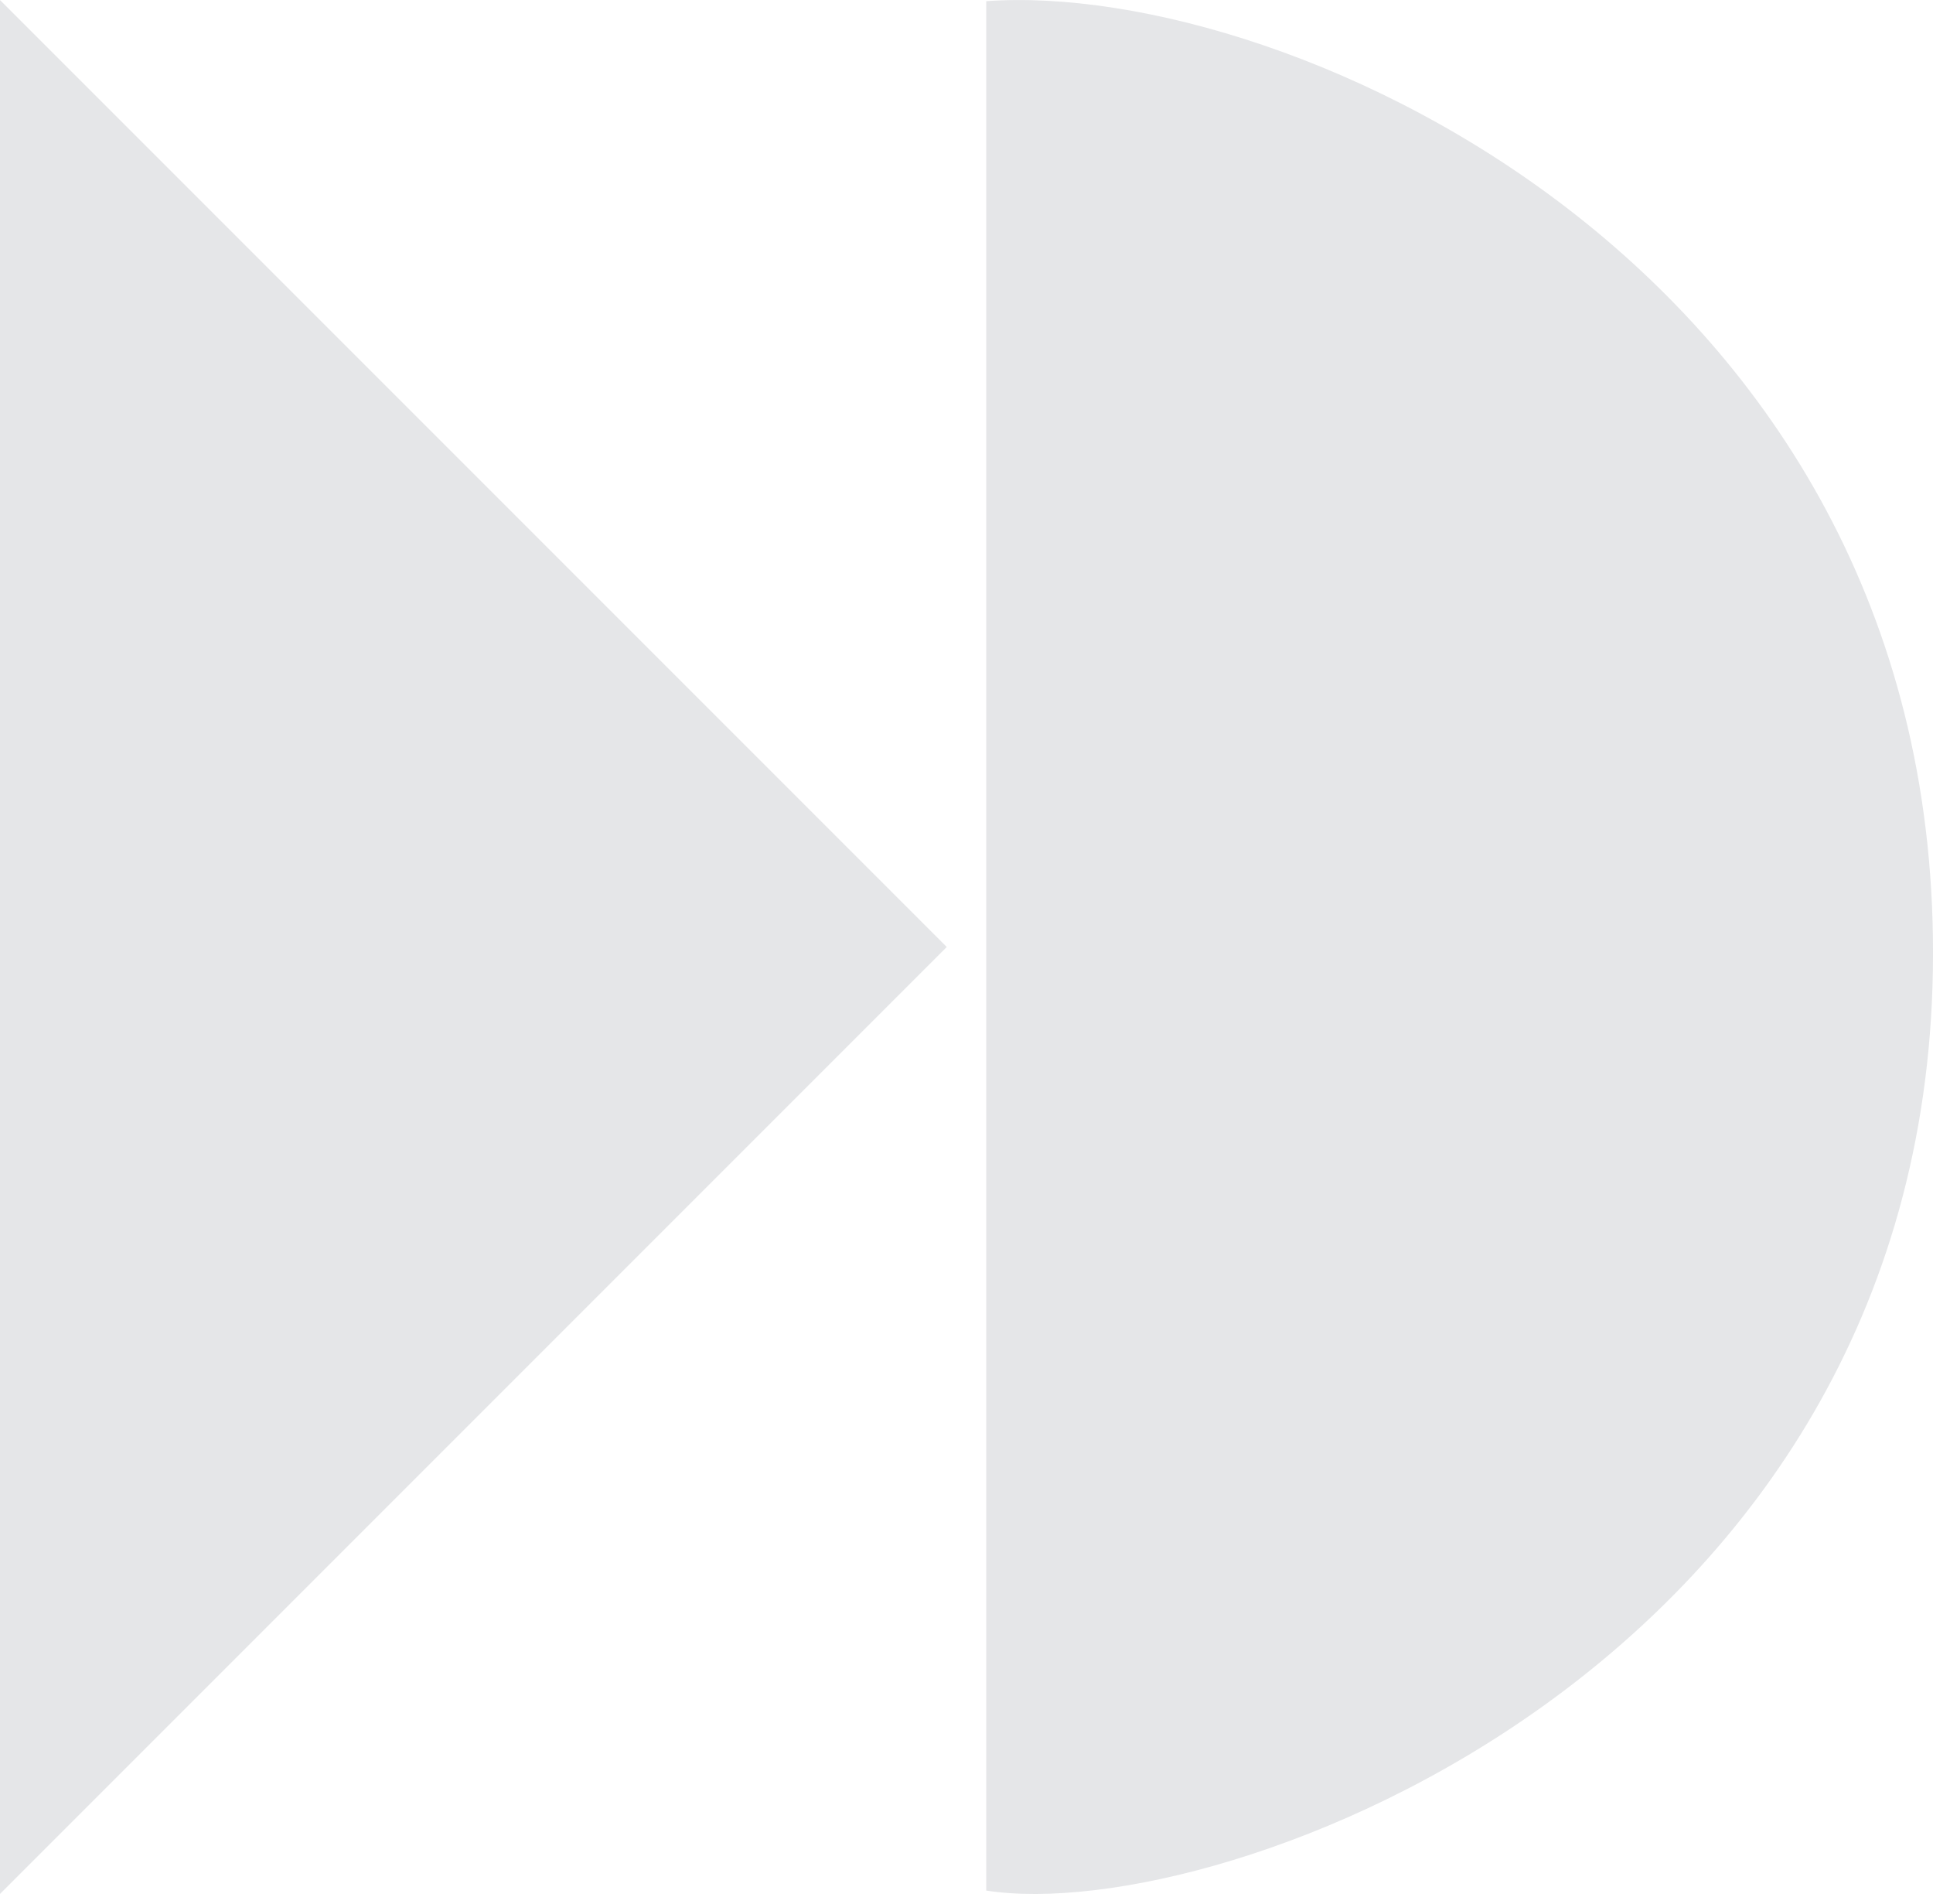 <svg xmlns="http://www.w3.org/2000/svg" width="195" height="192" viewBox="0 0 195 192" fill="none"><path d="M95.508 95.513L-0.002 191.023L-0.002 0.003L95.508 95.513Z" fill="#E5E6E8"></path><path d="M99.492 0.119L99.492 190.682C123.458 194.402 193.883 168.022 194.989 97.815C196.095 27.607 130.095 -2.105 99.492 0.119Z" fill="#E5E6E8"></path></svg>